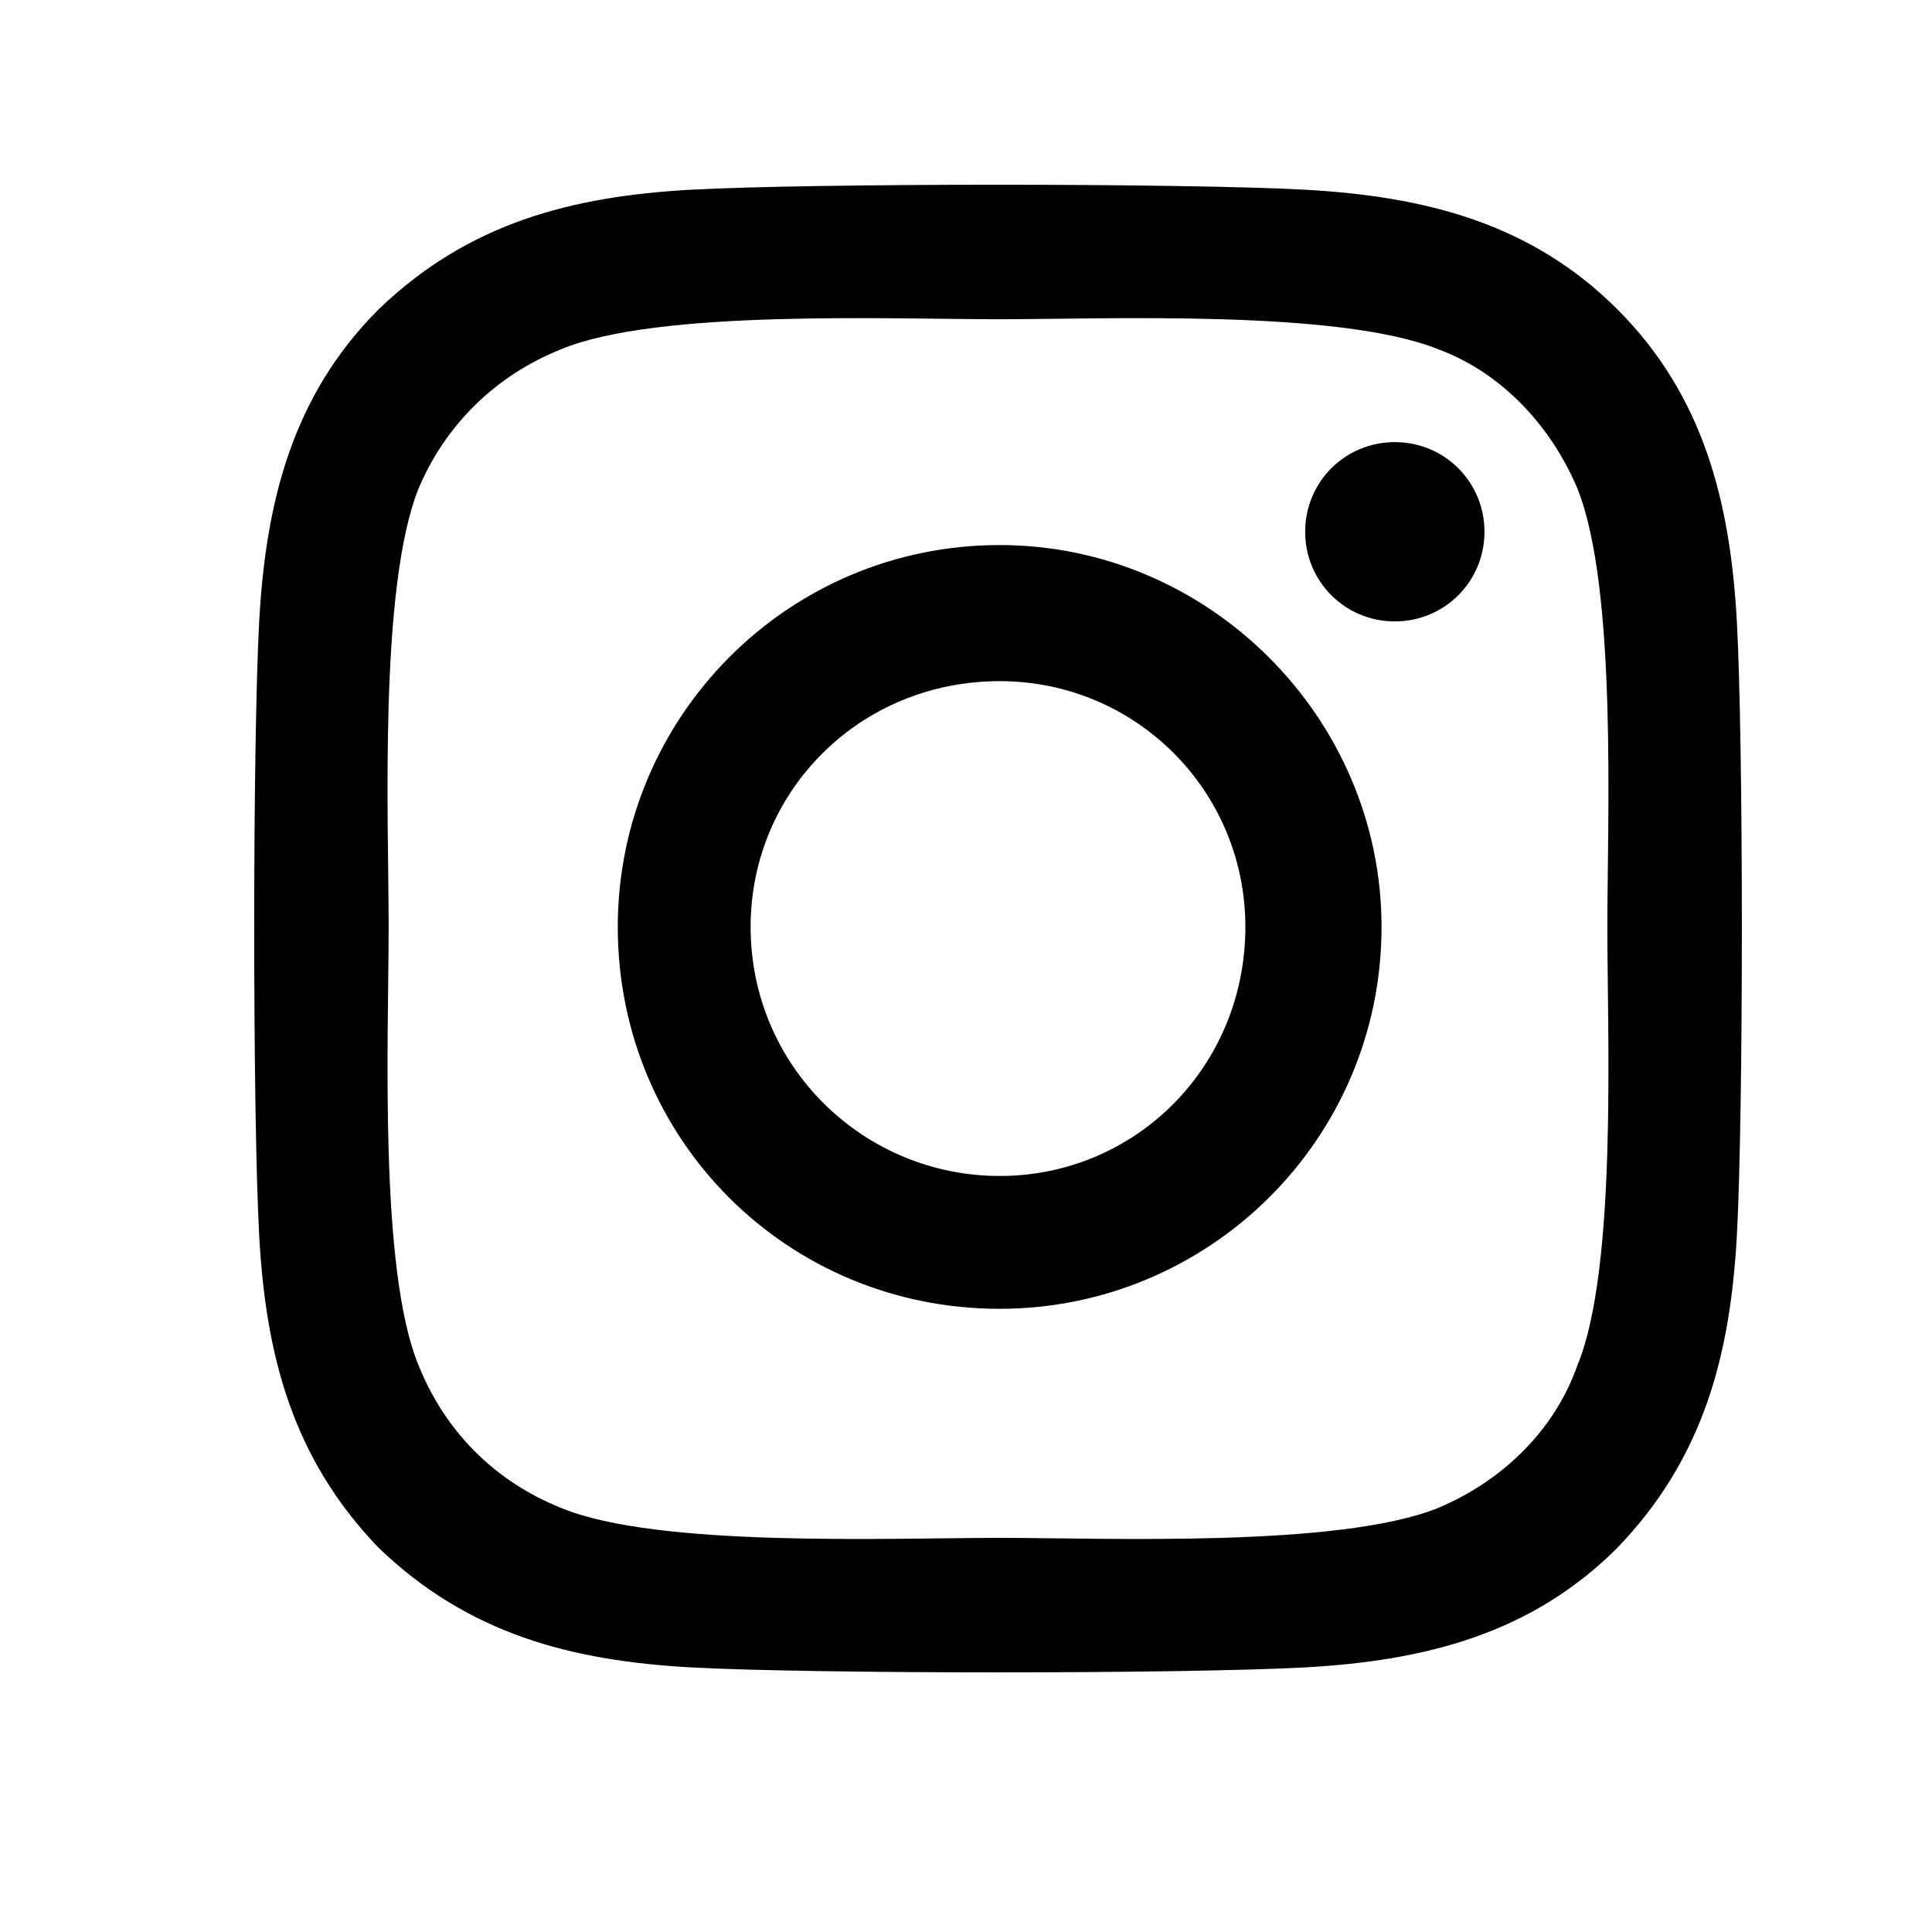 <svg width="25" height="25" viewBox="0 0 25 25" fill="none" xmlns="http://www.w3.org/2000/svg">
<path d="M12.935 7.053C15.643 7.053 17.877 9.287 17.877 11.994C17.877 14.744 15.643 16.936 12.935 16.936C10.185 16.936 7.994 14.744 7.994 11.994C7.994 9.287 10.185 7.053 12.935 7.053ZM12.935 15.217C14.697 15.217 16.115 13.799 16.115 11.994C16.115 10.232 14.697 8.814 12.935 8.814C11.131 8.814 9.713 10.232 9.713 11.994C9.713 13.799 11.174 15.217 12.935 15.217ZM19.209 6.881C19.209 6.236 18.693 5.721 18.049 5.721C17.404 5.721 16.889 6.236 16.889 6.881C16.889 7.525 17.404 8.041 18.049 8.041C18.693 8.041 19.209 7.525 19.209 6.881ZM22.475 8.041C22.561 9.631 22.561 14.4 22.475 15.99C22.389 17.537 22.045 18.869 20.928 20.029C19.811 21.146 18.436 21.49 16.889 21.576C15.299 21.662 10.529 21.662 8.939 21.576C7.393 21.49 6.061 21.146 4.9 20.029C3.783 18.869 3.439 17.537 3.354 15.99C3.268 14.4 3.268 9.631 3.354 8.041C3.439 6.494 3.783 5.119 4.9 4.002C6.061 2.885 7.393 2.541 8.939 2.455C10.529 2.369 15.299 2.369 16.889 2.455C18.436 2.541 19.811 2.885 20.928 4.002C22.045 5.119 22.389 6.494 22.475 8.041ZM20.412 17.666C20.928 16.42 20.799 13.412 20.799 11.994C20.799 10.619 20.928 7.611 20.412 6.322C20.068 5.506 19.424 4.818 18.607 4.518C17.318 4.002 14.31 4.131 12.935 4.131C11.518 4.131 8.51 4.002 7.264 4.518C6.404 4.861 5.76 5.506 5.416 6.322C4.9 7.611 5.029 10.619 5.029 11.994C5.029 13.412 4.9 16.42 5.416 17.666C5.76 18.525 6.404 19.17 7.264 19.514C8.51 20.029 11.518 19.9 12.935 19.9C14.31 19.9 17.318 20.029 18.607 19.514C19.424 19.17 20.111 18.525 20.412 17.666Z" fill="currentColor"/>
</svg>
